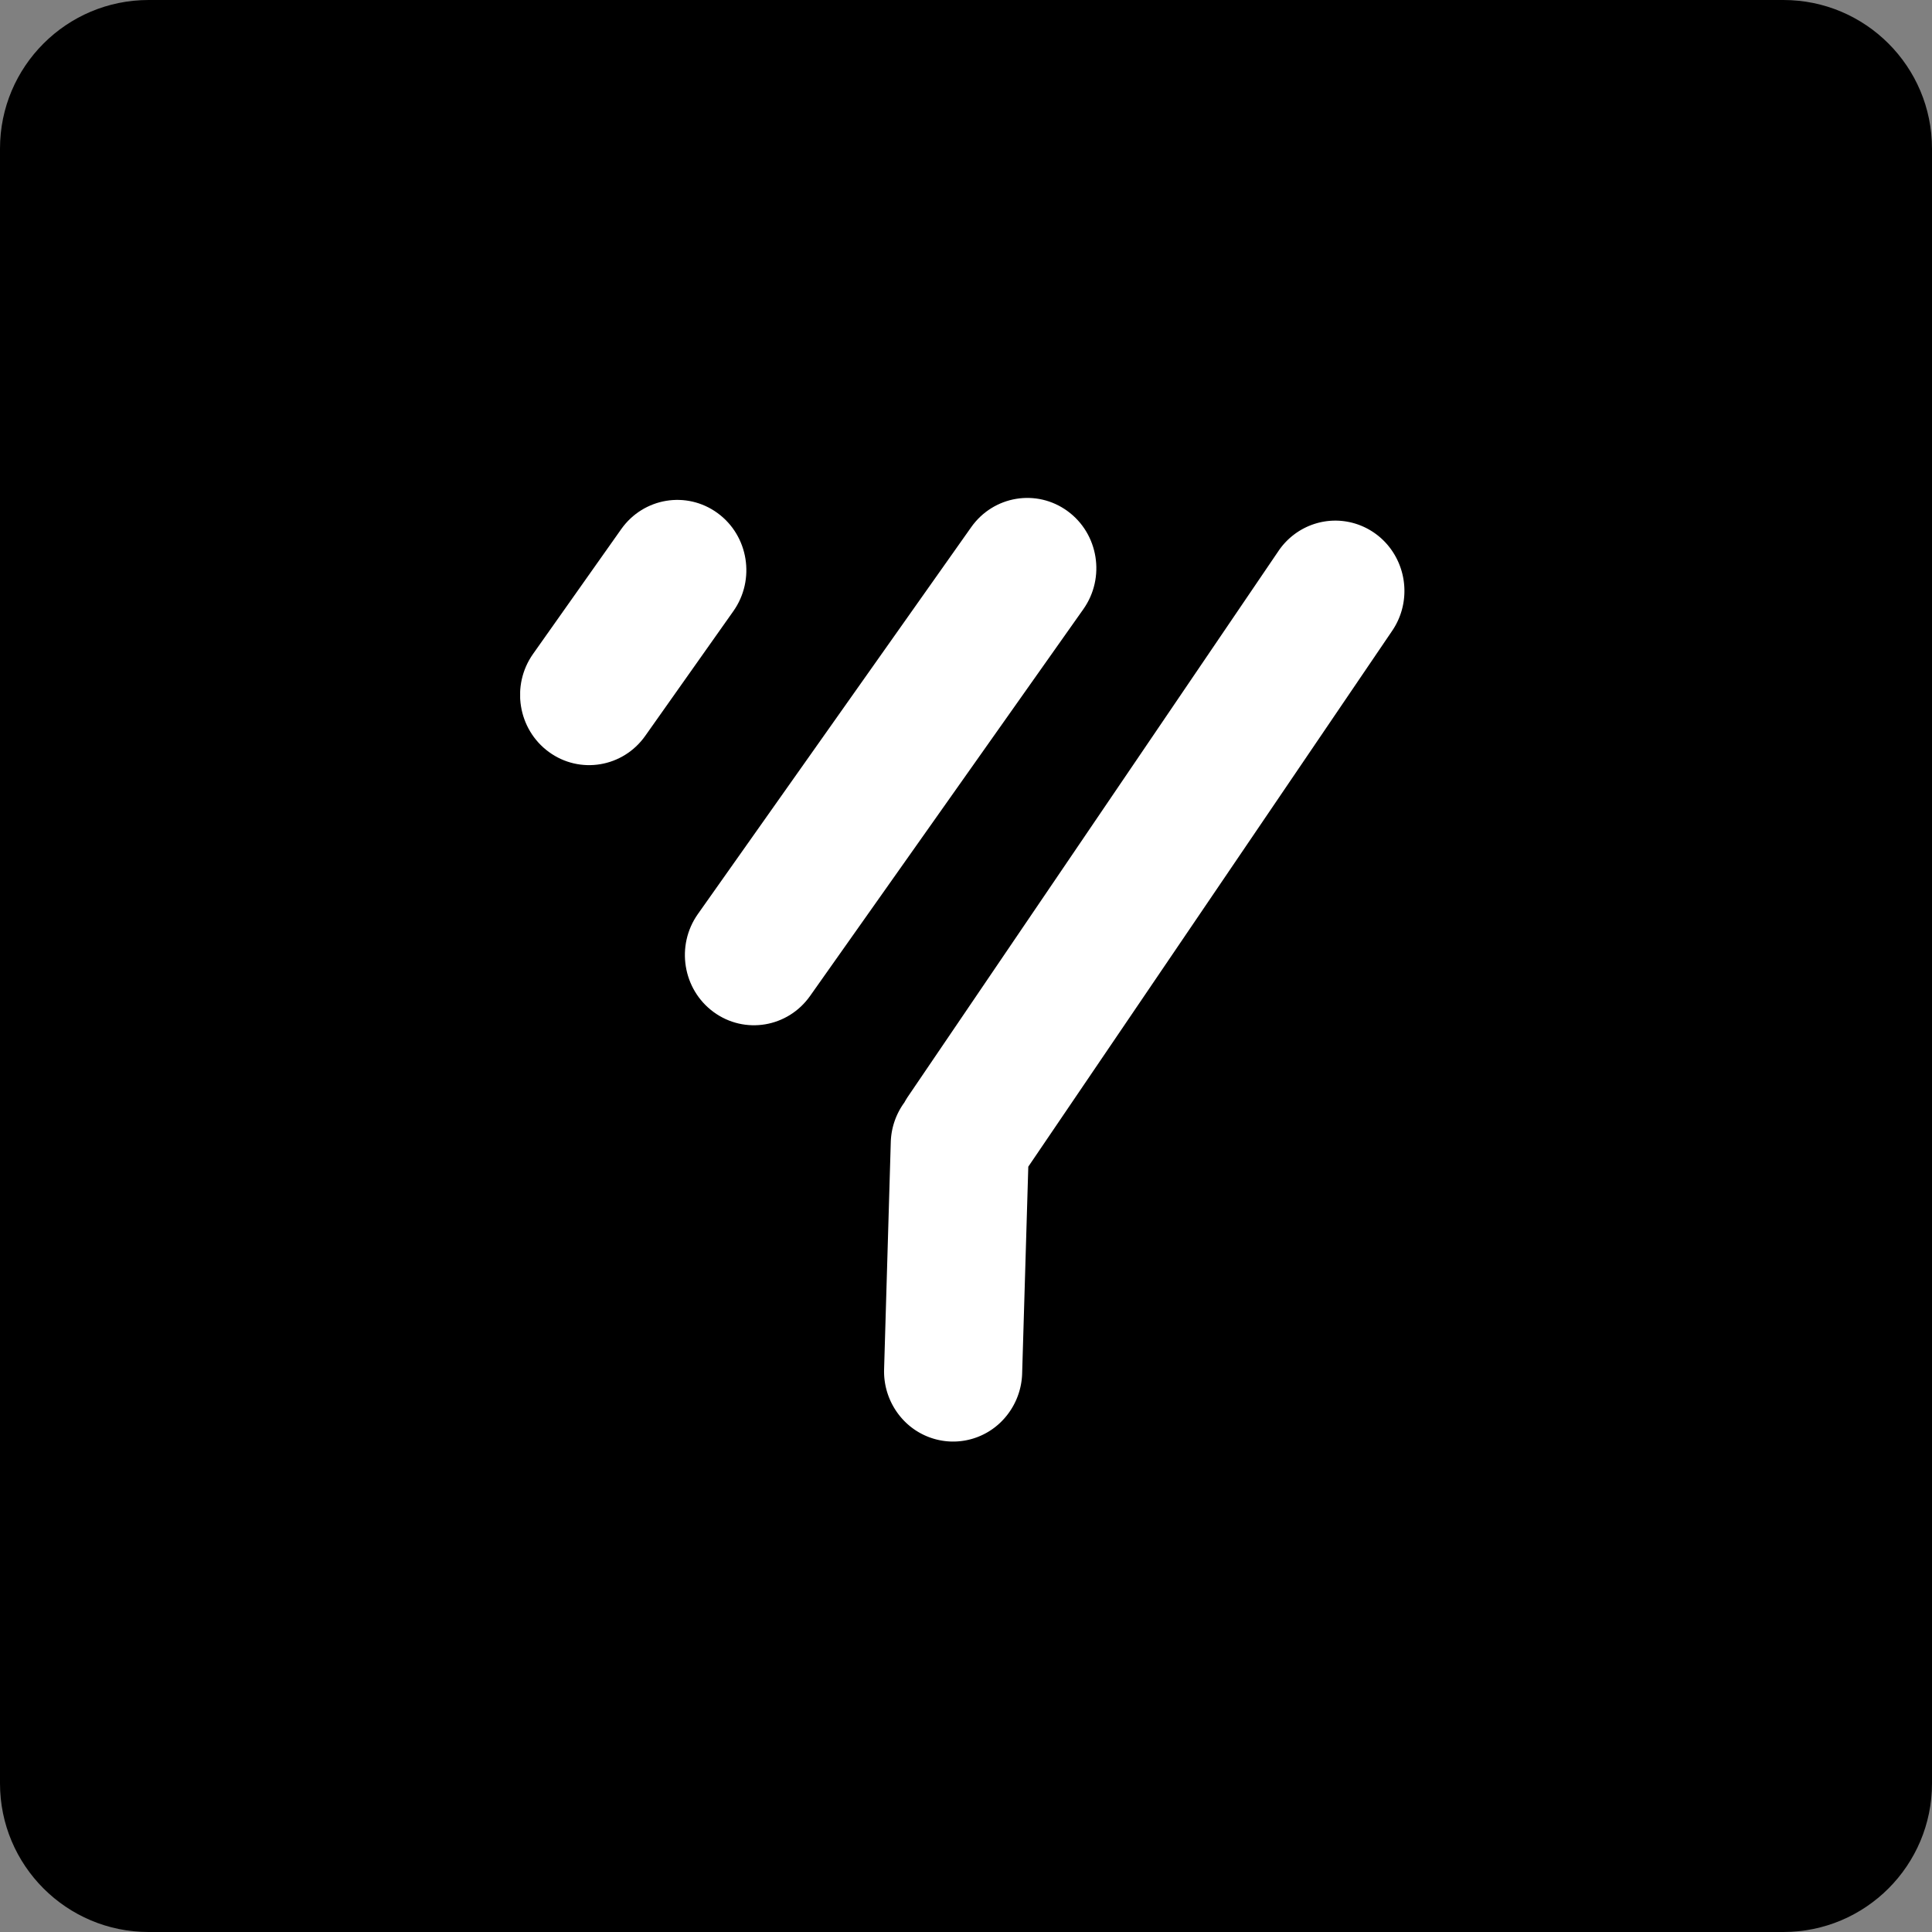 <?xml version="1.0" encoding="UTF-8"?>
<svg data-bbox="0 0 260 260" xmlns="http://www.w3.org/2000/svg" viewBox="0 0 260 260" height="260" width="260" data-type="color">
    <rect x="0" y="0" width="260" height="260" fill="#808080" stroke="none"/>
    <g>
        <path fill="#000000" d="M260 20v220c0 11.046-8.954 20-20 20H20c-11.046 0-20-8.954-20-20V20C0 8.954 8.954 0 20 0h220c11.046 0 20 8.954 20 20" data-color="1"/>
        <g clip-path="url(#9108a891-6b78-4d1b-9450-3ad995510754)">
            <path fill="#ffffff" d="M98.694 82.244c2.995-4.24 2.045-10.147-2.123-13.193s-9.976-2.078-12.972 2.162L71.738 88c-2.996 4.24-2.046 10.147 2.123 13.193 4.168 3.046 9.976 2.078 12.971-2.162z" data-color="2"/>
            <path fill="#ffffff" d="M145.794 81.978c2.995-4.24 2.045-10.147-2.123-13.193s-9.976-2.078-12.972 2.162l-36.781 52.059c-2.996 4.24-2.046 10.147 2.122 13.193 4.169 3.046 9.976 2.078 12.972-2.162z" data-color="2"/>
            <path fill="#ffffff" d="M189 79.525a9.5 9.5 0 0 1-1.644 5.36l-48.973 72.12-.827 27.829a9.53 9.53 0 0 1-2.919 6.596 9.2 9.2 0 0 1-6.651 2.565 9.22 9.22 0 0 1-6.486-2.969 9.54 9.54 0 0 1-2.522-6.764l.898-30.538a9.5 9.5 0 0 1 1.833-5.36q.234-.431.517-.849l49.831-73.373a9.3 9.3 0 0 1 4.621-3.563 9.15 9.15 0 0 1 5.798-.085 9.3 9.3 0 0 1 4.72 3.426A9.57 9.57 0 0 1 189 79.525" data-color="2"/>
        </g>
        <defs fill="none">
            <clipPath id="9108a891-6b78-4d1b-9450-3ad995510754">
                <path fill="#ffffff" d="M189 67v127H70V67z"/>
            </clipPath>
        </defs>
    </g>
</svg>
